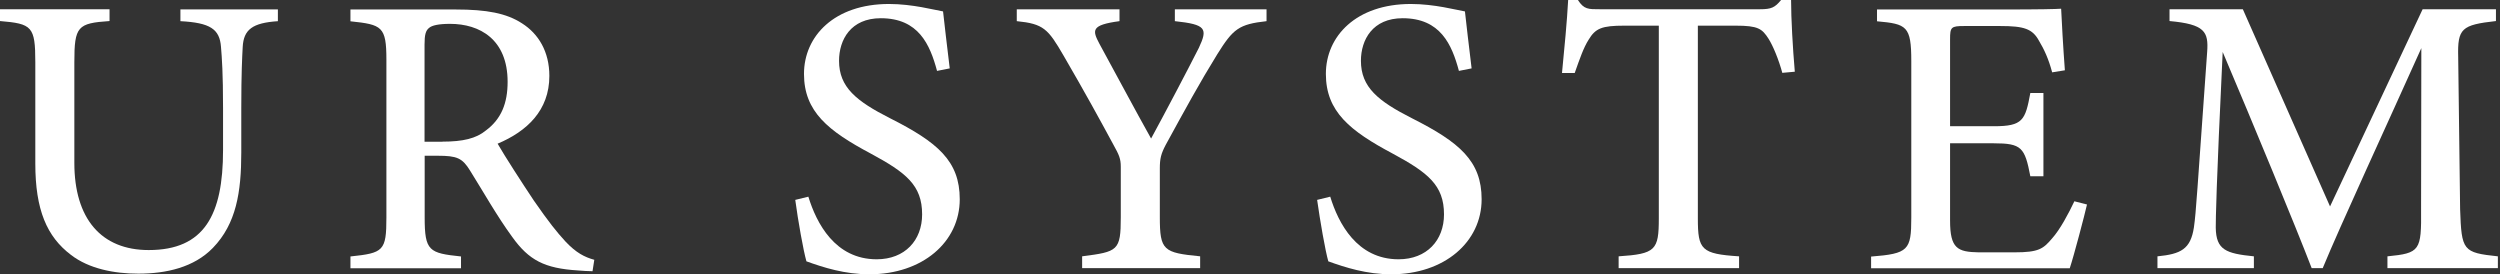 <svg width="319" height="35" viewBox="0 0 319 35" fill="none" xmlns="http://www.w3.org/2000/svg">
<rect x="0" y="0" width="319" height="35" fill="#333333" stroke="none"/>
<path d="M35.474 2.702C32.214 2.915 31.083 3.766 30.968 6.009C30.903 7.237 30.788 9.299 30.788 13.769V19.465C30.788 24.508 30.149 28.551 27.167 31.629C24.758 34.117 21.219 34.919 17.647 34.919C14.583 34.919 11.355 34.297 9.061 32.529C5.981 30.204 4.506 26.783 4.506 20.873V7.941C4.506 3.357 4.08 3.03 0 2.686V1.18H13.977V2.686C9.897 2.964 9.487 3.357 9.487 7.941V20.791C9.487 27.896 12.912 31.907 18.974 31.907C26.069 31.907 28.461 27.438 28.461 19.154V13.769C28.461 9.299 28.314 7.384 28.199 5.993C28.035 3.701 26.806 2.899 23.021 2.702V1.196H35.458V2.702H35.474Z" fill="white"/>
<path d="M75.587 34.607C74.981 34.607 74.407 34.557 73.752 34.508C69.492 34.246 67.493 33.215 65.362 30.236C63.429 27.6 61.643 24.424 59.972 21.756C58.989 20.168 58.317 19.873 55.859 19.873H54.188V27.747C54.188 32.036 54.745 32.298 58.825 32.724V34.23H44.717V32.724C48.928 32.282 49.305 32.036 49.305 27.747V7.628C49.305 3.372 48.748 3.143 44.717 2.717V1.211H58.169C62.085 1.211 64.625 1.686 66.608 2.979C68.705 4.305 70.098 6.58 70.098 9.691C70.098 14.095 67.23 16.763 63.495 18.334C64.396 19.906 66.575 23.278 68.115 25.587C69.999 28.304 71.015 29.581 72.162 30.825C73.522 32.266 74.587 32.806 75.833 33.15L75.603 34.623L75.587 34.607ZM56.465 18.073C59.054 18.073 60.758 17.68 62.02 16.632C63.97 15.175 64.772 13.161 64.772 10.444C64.772 5.009 61.2 3.044 57.432 3.044C55.957 3.044 55.121 3.241 54.761 3.552C54.319 3.896 54.171 4.42 54.171 5.696V18.089H56.449L56.465 18.073Z" fill="white"/>
<path d="M119.564 9.037C118.663 5.697 117.221 2.325 112.387 2.325C108.553 2.325 107.062 5.075 107.062 7.76C107.062 11.132 109.258 12.9 113.583 15.094C119.646 18.155 122.464 20.545 122.464 25.424C122.464 30.875 117.713 35 110.929 35C107.799 35 105.079 34.133 102.9 33.347C102.507 31.972 101.835 28.19 101.475 25.506L103.146 25.096C104.178 28.468 106.554 33.085 111.863 33.085C115.468 33.085 117.663 30.662 117.663 27.355C117.663 23.623 115.599 22.019 111.109 19.596C105.702 16.715 102.589 14.259 102.589 9.43C102.589 4.6 106.472 0.508 113.436 0.508C116.434 0.508 119.253 1.277 120.334 1.457C120.547 3.291 120.777 5.435 121.186 8.726L119.531 9.053L119.564 9.037Z" fill="white"/>
<path d="M161.626 2.699C158.071 3.092 157.35 3.682 155.334 6.907C153.106 10.508 151.254 13.897 148.731 18.513C148.157 19.61 147.994 20.232 147.994 21.46V27.713C147.994 31.97 148.452 32.248 153.139 32.706V34.212H138.08V32.706C142.652 32.117 143.012 32.002 143.012 27.713V21.28C143.012 20.249 142.799 19.774 142.062 18.448C140.309 15.207 138.539 11.965 135.705 7.087C133.722 3.665 133.148 3.043 129.74 2.699V1.193H142.849V2.699C139.178 3.191 139.375 3.862 140.292 5.597C142.373 9.395 144.749 13.88 146.879 17.678C148.682 14.372 151.533 8.953 152.975 6.104C154.122 3.649 153.925 3.125 149.911 2.699V1.193H161.61V2.699H161.626Z" fill="white"/>
<path d="M186.156 9.037C185.255 5.697 183.813 2.325 178.979 2.325C175.145 2.325 173.654 5.075 173.654 7.76C173.654 11.132 175.849 12.9 180.175 15.094C186.238 18.155 189.056 20.545 189.056 25.424C189.056 30.875 184.304 35 177.521 35C174.391 35 171.671 34.133 169.492 33.347C169.099 31.972 168.443 28.19 168.066 25.506L169.738 25.096C170.77 28.468 173.146 33.085 178.455 33.085C182.06 33.085 184.255 30.662 184.255 27.355C184.255 23.623 182.191 22.019 177.701 19.596C172.294 16.715 169.181 14.259 169.181 9.43C169.181 4.6 173.064 0.508 180.028 0.508C183.026 0.508 185.845 1.277 186.926 1.457C187.139 3.291 187.368 5.435 187.778 8.726L186.123 9.053L186.156 9.037Z" fill="white"/>
<path d="M227.428 9.315C226.953 7.563 226.232 5.844 225.675 4.96C224.839 3.651 224.331 3.274 221.464 3.274H216.646V27.863C216.646 31.873 217.072 32.397 221.906 32.708V34.214H206.537V32.708C211.255 32.397 211.665 31.922 211.665 27.863V3.274H207.257C204.406 3.274 203.587 3.602 202.702 5.075C202.063 6.09 201.604 7.416 200.933 9.315H199.311C199.622 6.106 199.95 2.767 200.097 0H201.342C202.112 1.211 202.686 1.179 204.144 1.179H224.577C226.019 1.179 226.478 0.966 227.264 0H228.542C228.542 2.341 228.755 6.139 229.017 9.151L227.395 9.298L227.428 9.315Z" fill="white"/>
<path d="M266.312 26.044C266.017 27.369 264.608 32.723 264.1 34.229H238.752V32.739C243.52 32.362 243.881 31.937 243.881 27.762V7.807C243.881 3.321 243.307 3.059 239.506 2.716V1.21H255.449C260.397 1.21 262.363 1.16 263.002 1.111C263.051 2.323 263.265 6.186 263.478 8.969L261.855 9.231C261.397 7.496 260.807 6.252 260.184 5.22C259.348 3.665 258.251 3.321 255.236 3.321H250.615C248.96 3.321 248.829 3.469 248.829 4.991V16.107H254.433C258.12 16.107 258.431 15.337 259.07 11.867H260.741V22.491H259.07C258.365 18.808 257.956 18.284 254.384 18.284H248.829V28.155C248.829 31.708 249.779 32.15 252.467 32.199H257.054C260.151 32.199 260.708 31.757 261.839 30.431C262.871 29.285 263.953 27.239 264.69 25.683L266.296 26.093L266.312 26.044Z" fill="white"/>
<path d="M304.637 34.215V32.709C308.799 32.3 308.979 31.989 308.93 26.701L308.963 6.14C304.834 15.34 298.525 28.993 296.379 34.215H294.97C292.938 28.928 287.498 15.782 283.615 6.631C282.779 24.082 282.73 27.945 282.73 29.058C282.779 31.891 284.024 32.349 287.596 32.709V34.215H275.291V32.709C278.273 32.414 279.518 31.809 279.944 29.009C280.239 26.898 280.321 24.884 281.632 6.647C281.829 4.045 281.337 3.095 276.831 2.686V1.18H286.187L297.313 26.341L309.127 1.18H318.483V2.686C314.108 3.177 313.567 3.619 313.666 7.269L313.911 26.701C314.092 31.989 314.256 32.234 318.729 32.709V34.215H304.67H304.637Z" fill="white"/>
</svg>
